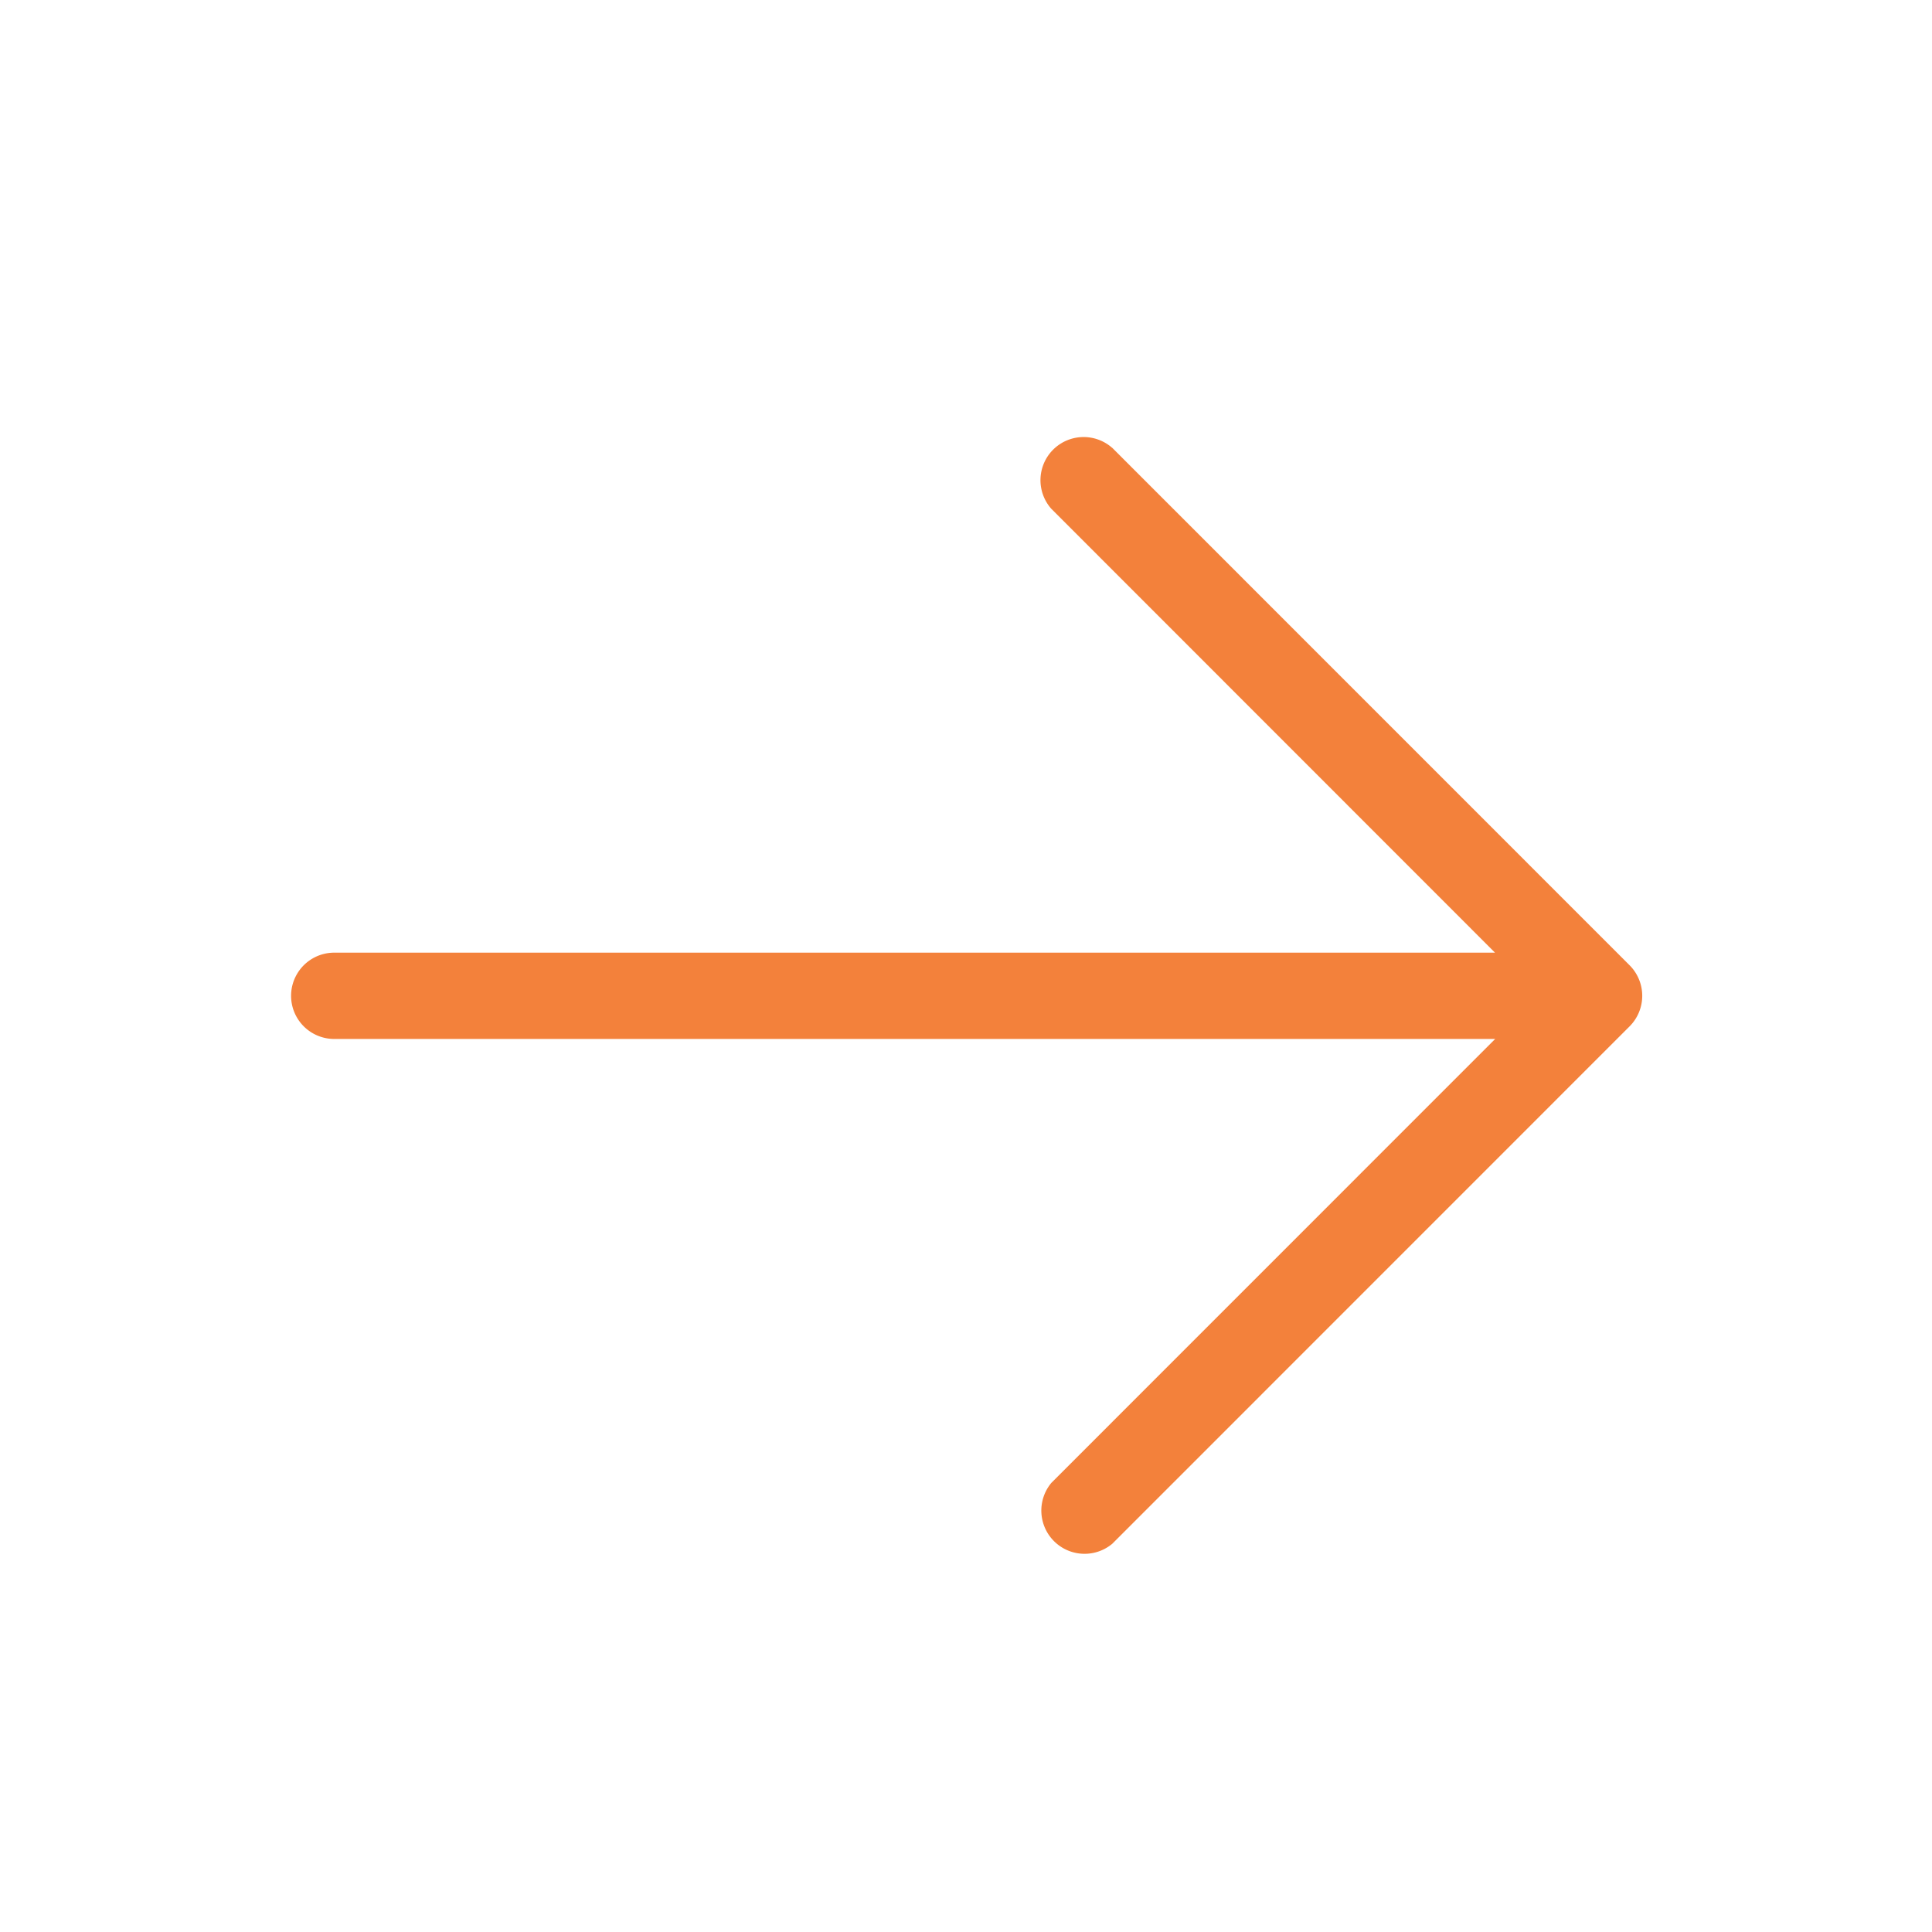 <svg xmlns="http://www.w3.org/2000/svg" width="21" height="21" fill="none"><path fill="#F3813B" d="m12.09 4.868 5.624 5.625a.47.47 0 0 1 0 .662L12.09 16.78a.47.47 0 0 1-.662-.662l4.824-4.825H3.633a.468.468 0 1 1 0-.938H16.25L11.427 5.53a.469.469 0 0 1 .662-.662"/></svg>